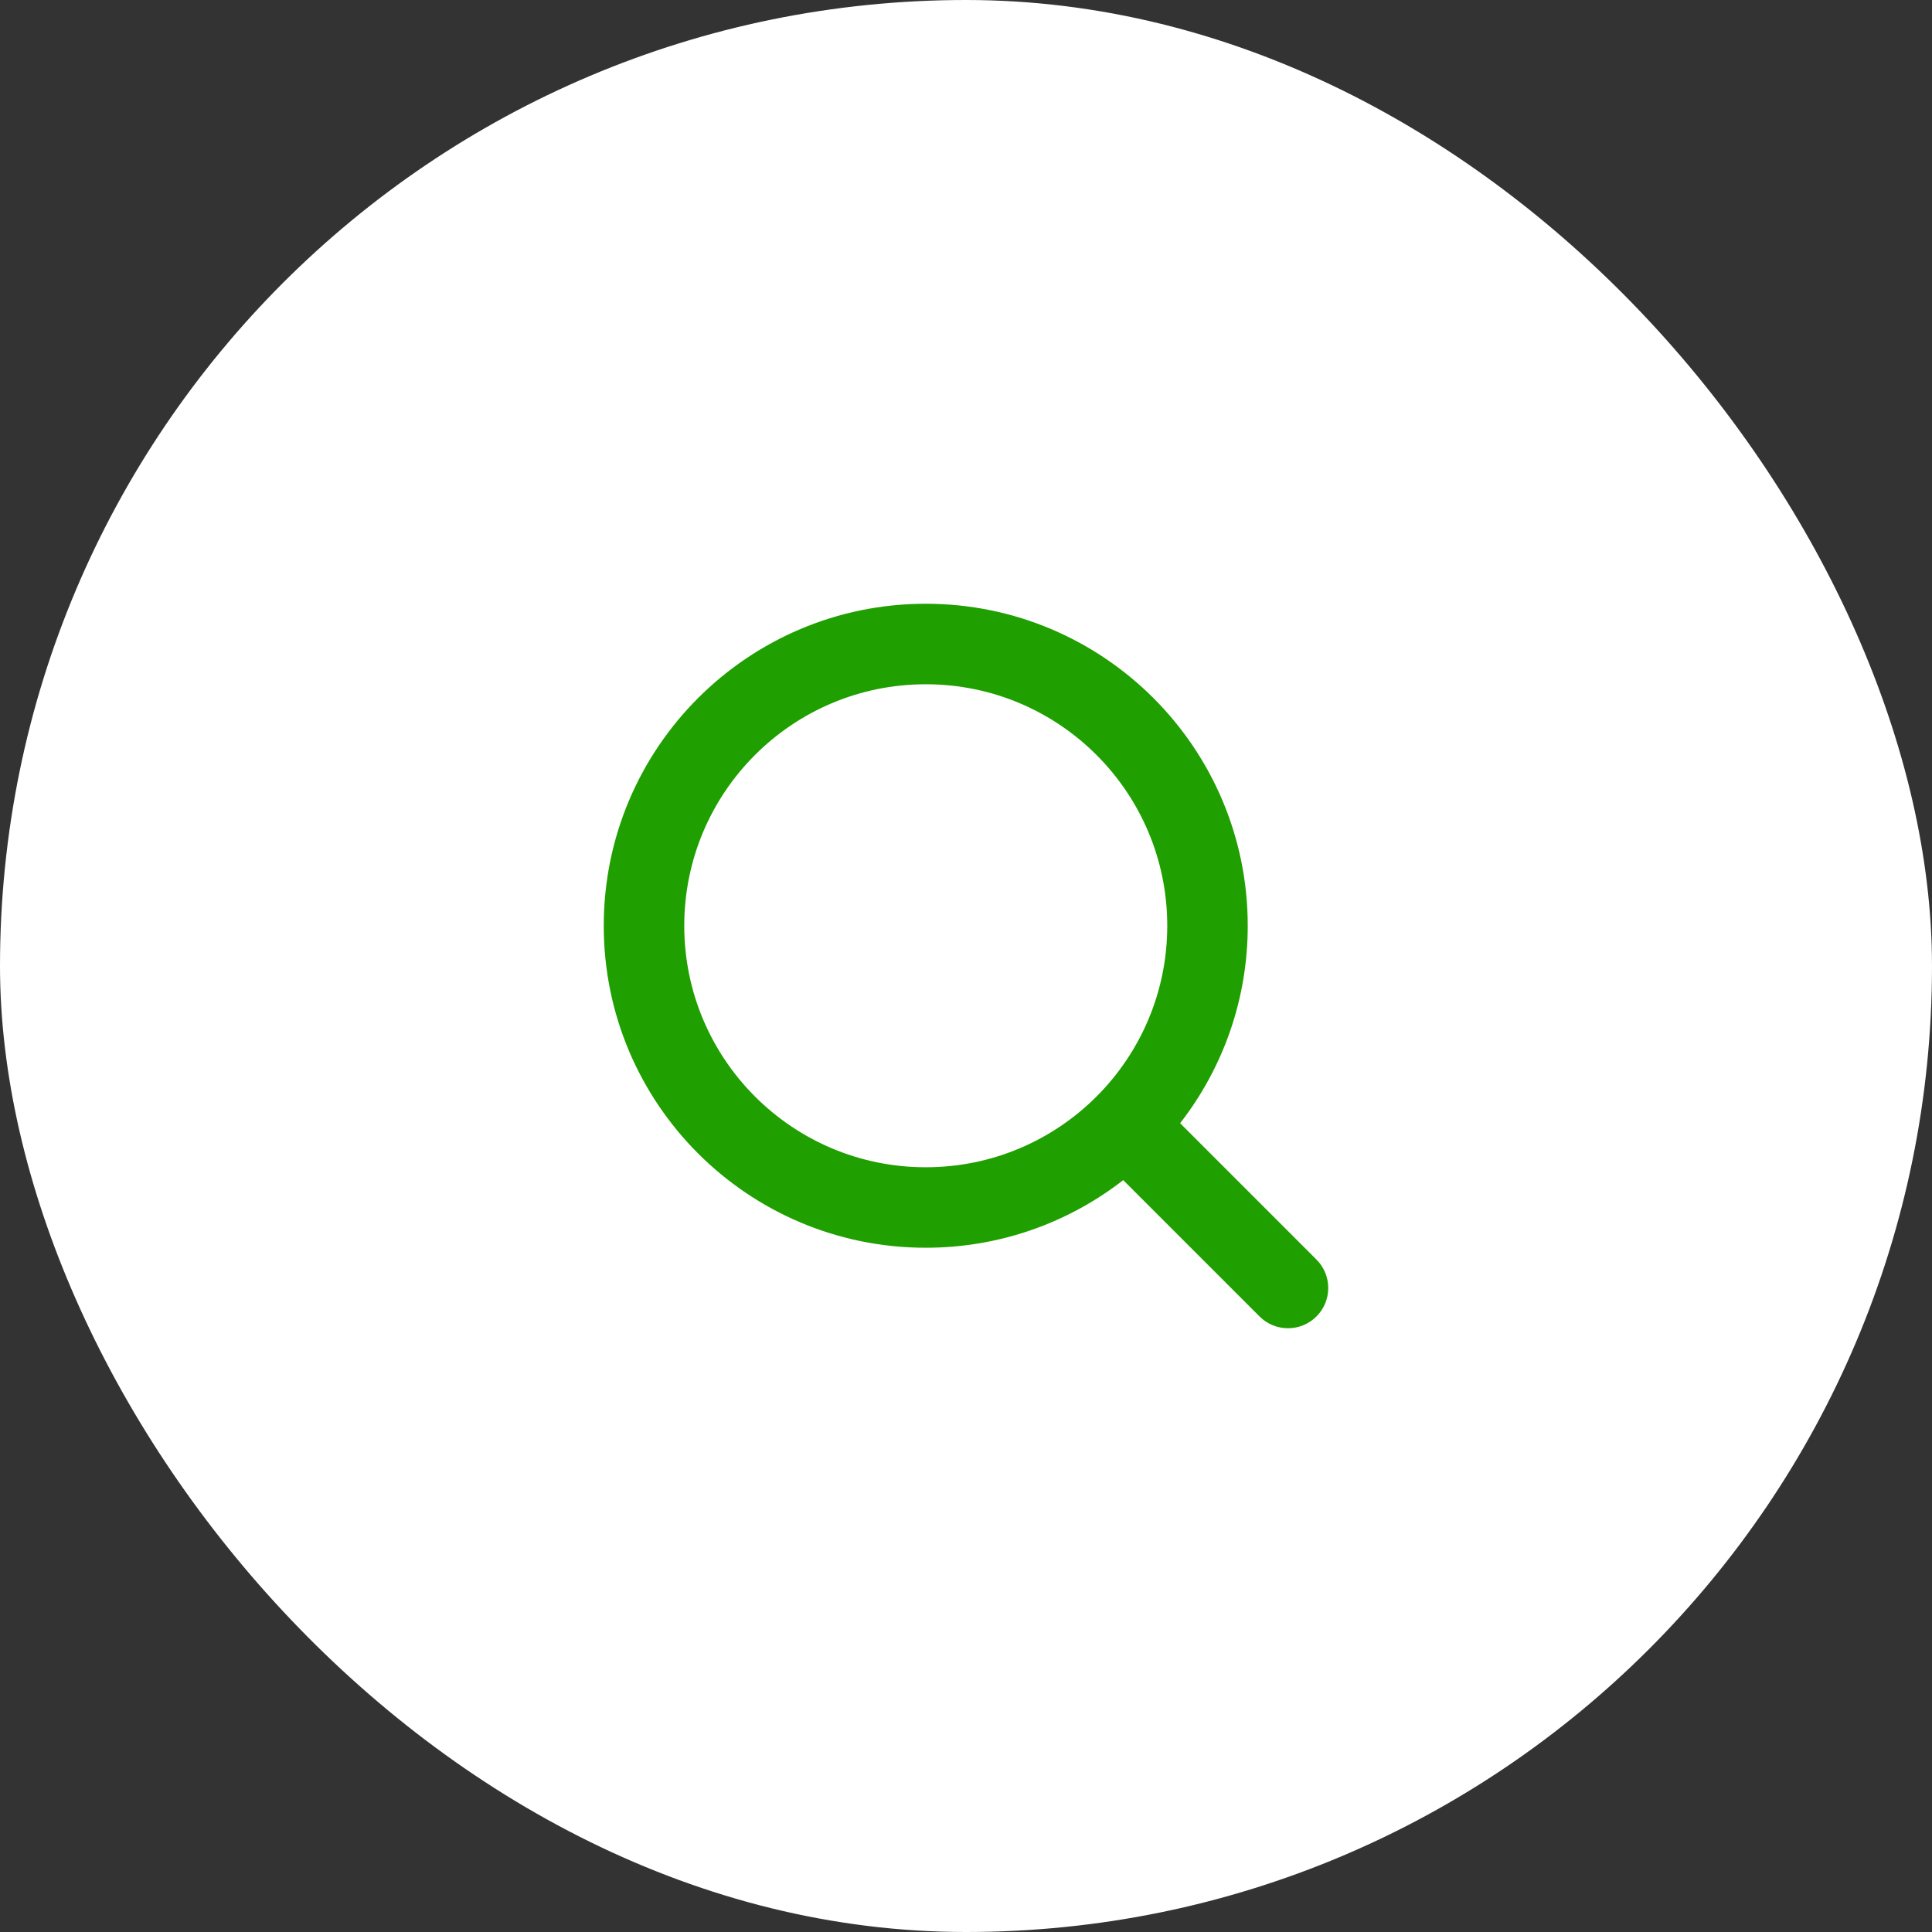 <svg width="64" height="64" viewBox="0 0 64 64" fill="none" xmlns="http://www.w3.org/2000/svg">
<rect x="0" y="0" width="64" height="64" fill="#333333" stroke="none"/>
<rect width="64" height="64" rx="32" fill="white"/>
<path fill-rule="evenodd" clip-rule="evenodd" d="M30.667 22.667C26.248 22.667 22.667 26.248 22.667 30.667C22.667 35.085 26.248 38.667 30.667 38.667C35.085 38.667 38.667 35.085 38.667 30.667C38.667 26.248 35.085 22.667 30.667 22.667ZM20 30.667C20 24.776 24.776 20 30.667 20C36.558 20 41.333 24.776 41.333 30.667C41.333 33.132 40.497 35.401 39.093 37.208L43.609 41.724C44.13 42.245 44.13 43.089 43.609 43.609C43.089 44.13 42.245 44.13 41.724 43.609L37.208 39.093C35.401 40.497 33.132 41.333 30.667 41.333C24.776 41.333 20 36.558 20 30.667Z" fill="#1F9F00"/>
</svg>
